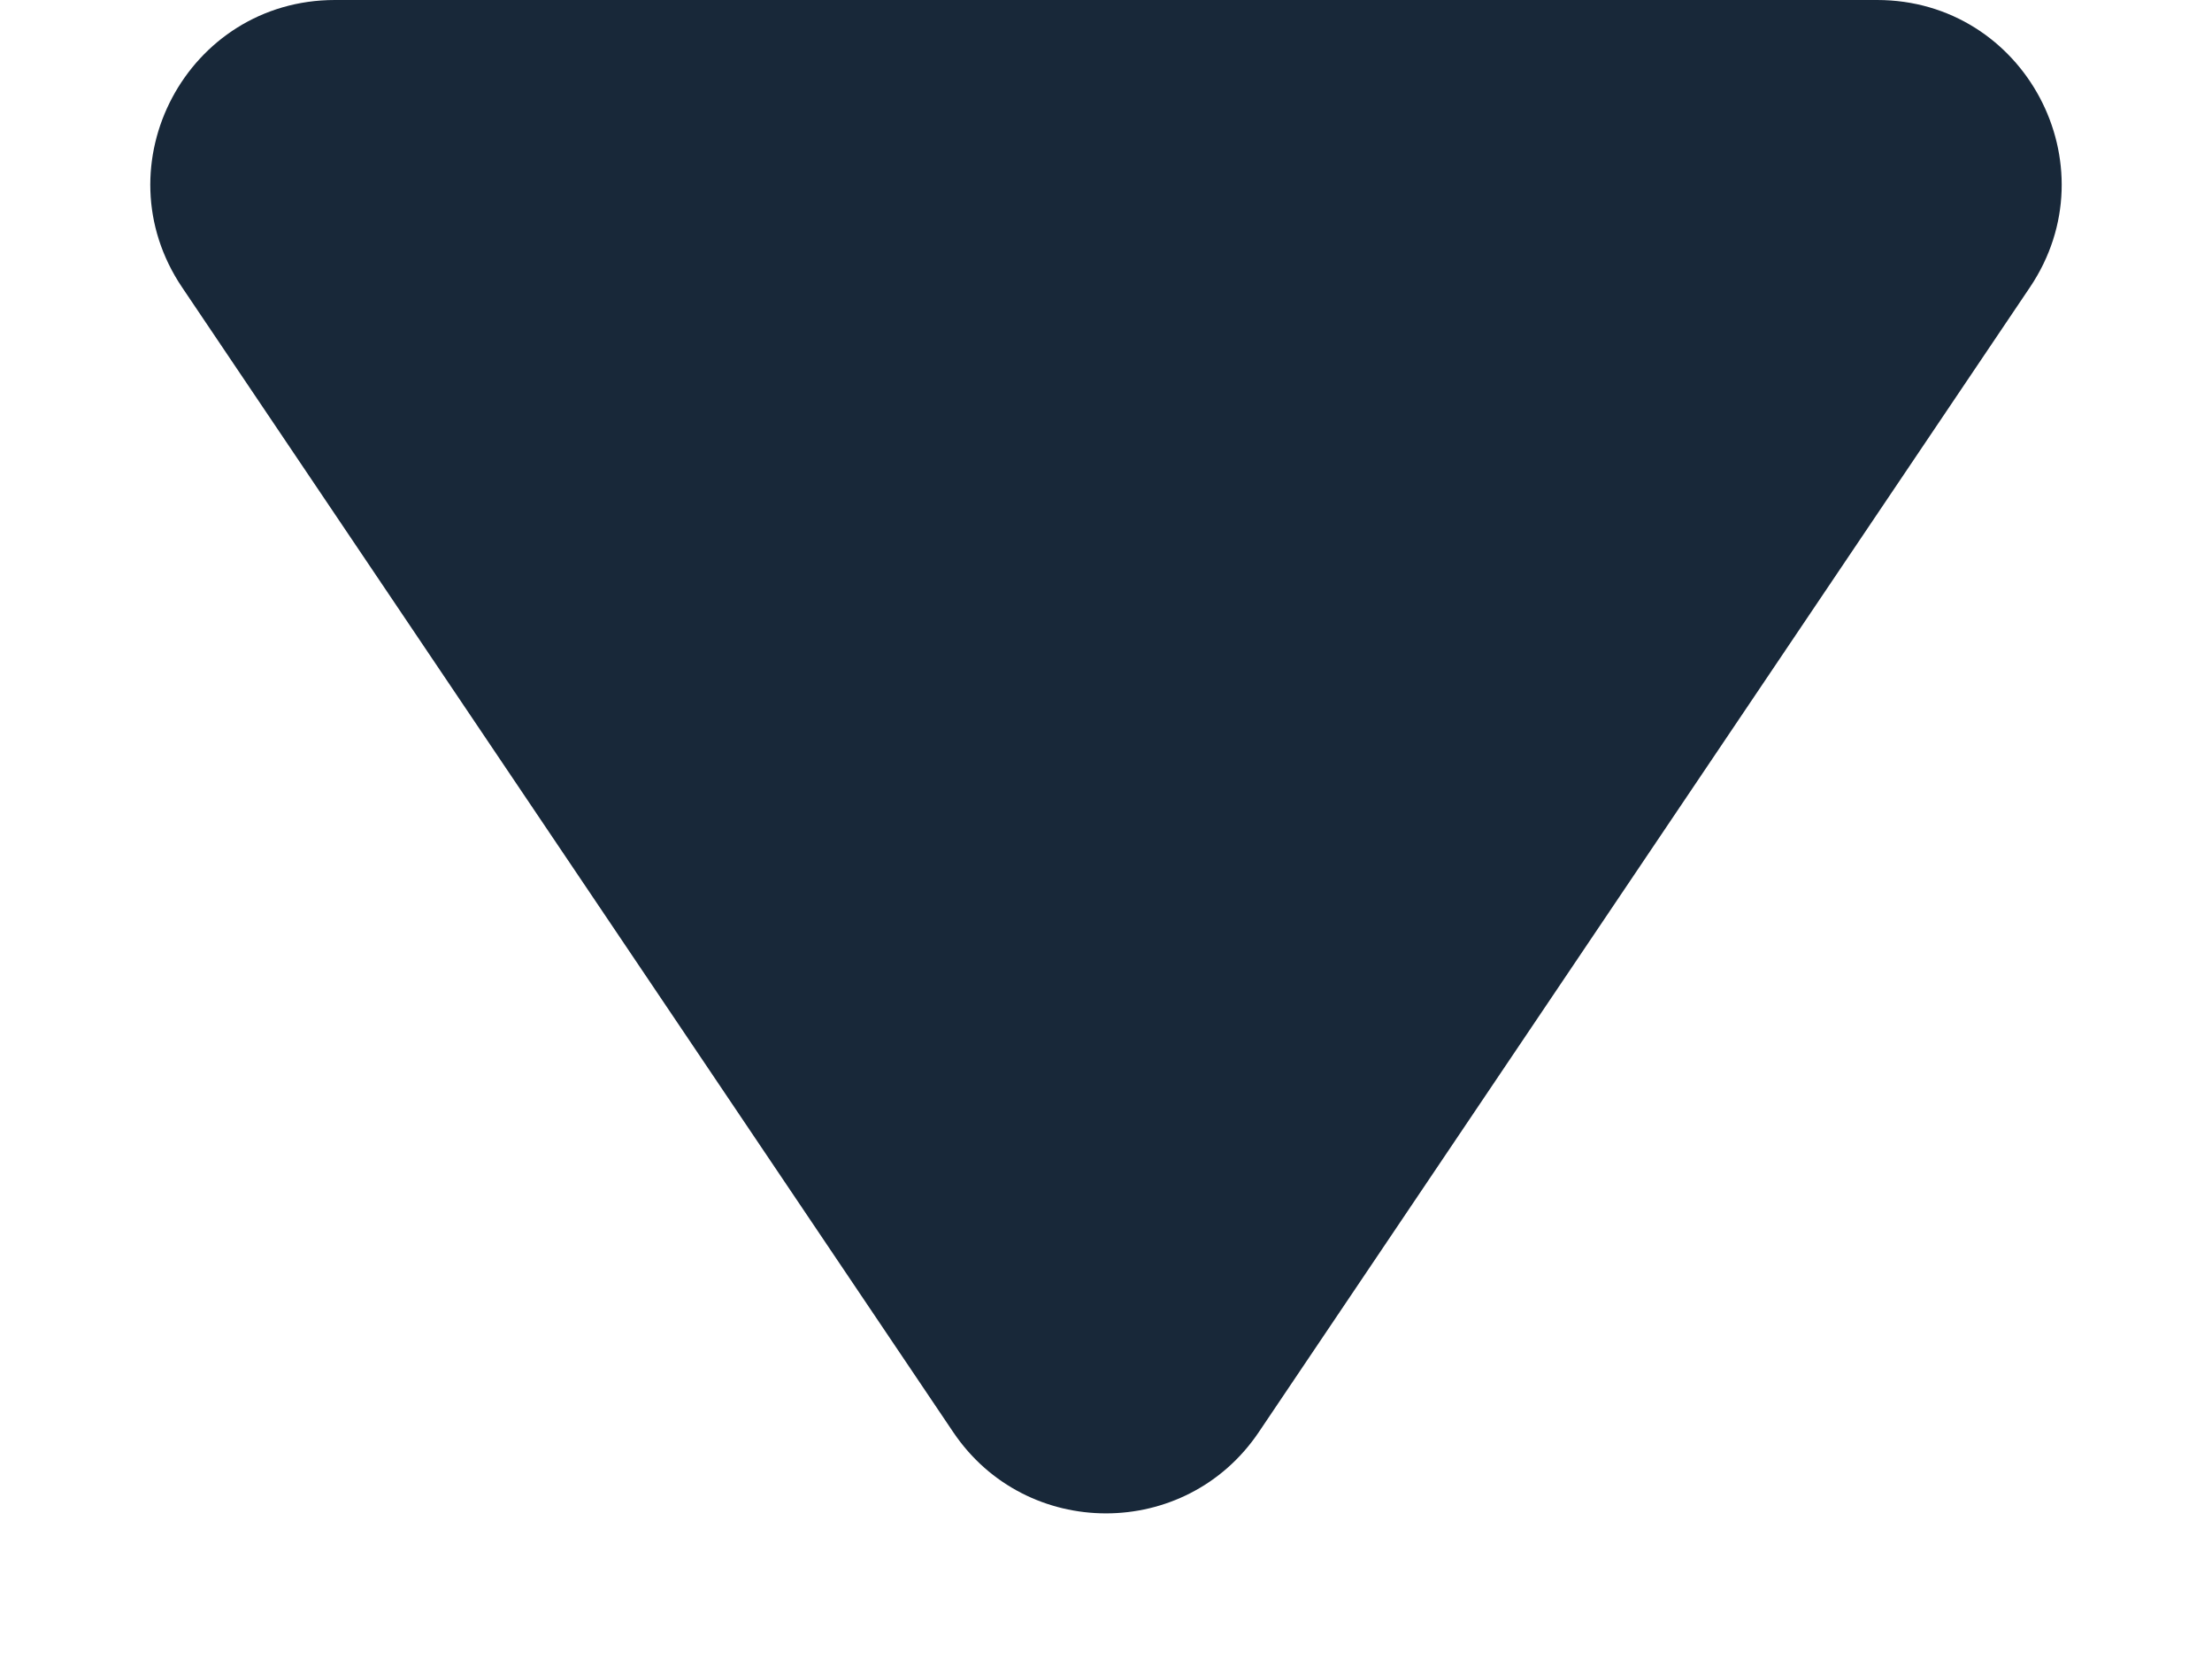 <svg width="12" height="9" viewBox="0 0 12 9" fill="none" xmlns="http://www.w3.org/2000/svg">
                            <path d="M5.171 7.769C5.567 8.357 6.433 8.357 6.829 7.769L11.012 1.559C11.46 0.894 10.984 0 10.183 0H1.817C1.016 0 0.54 0.894 0.988 1.559L5.171 7.769Z" fill="#182839" />
                        </svg>